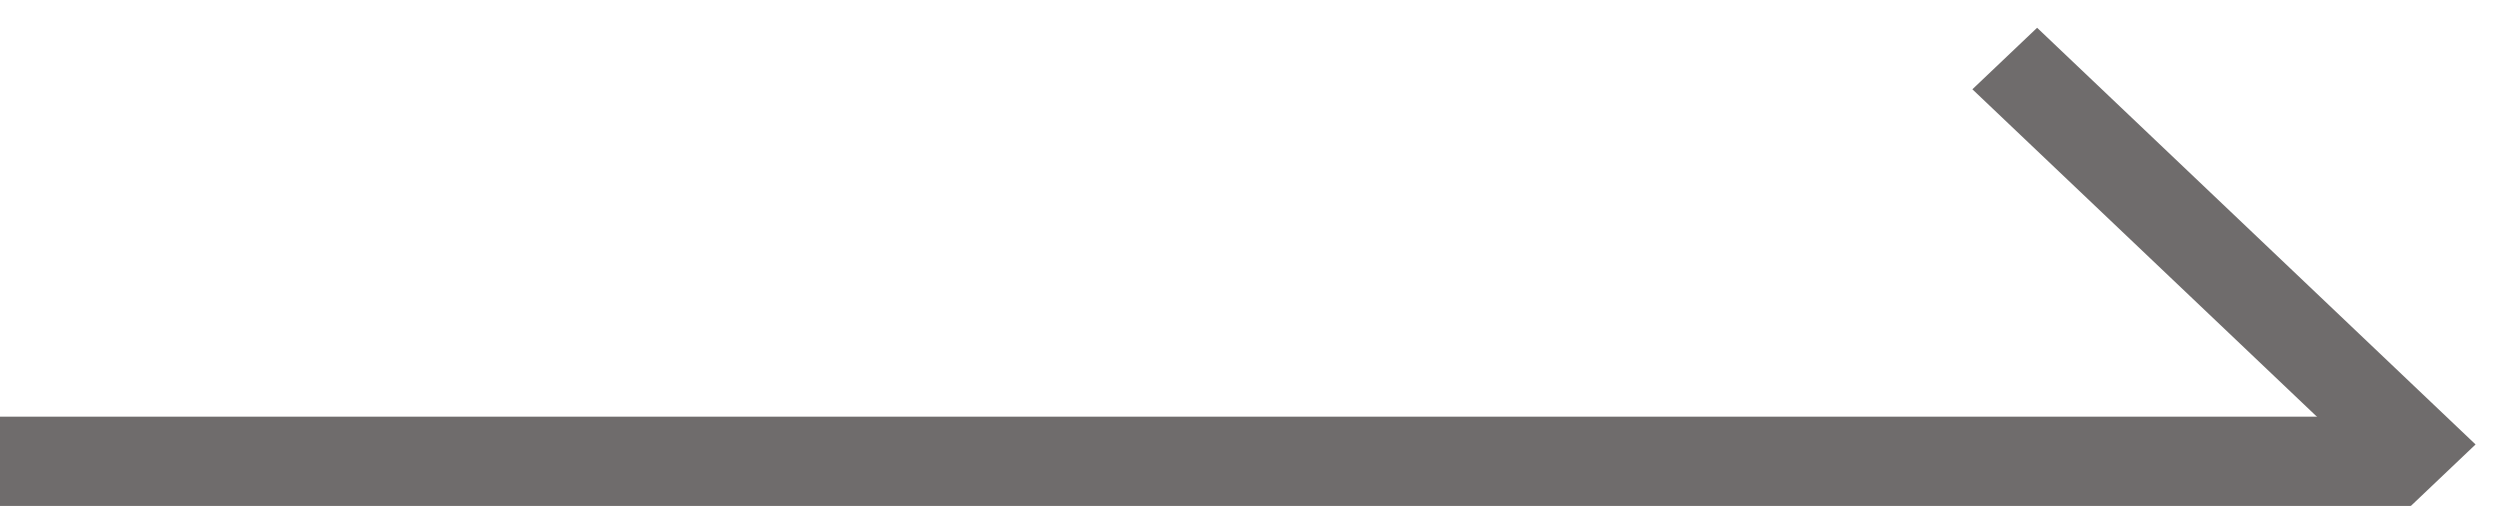 <svg width="84" height="17" viewBox="0 0 84 17" fill="none" xmlns="http://www.w3.org/2000/svg">
<line y1="15.5" x2="81" y2="15.5" stroke="#6F6C6C" stroke-width="3"/>
<line y1="-1.5" x2="20.32" y2="-1.5" transform="matrix(0.725 0.689 -0.725 0.689 66.272 3)" stroke="#6F6C6C" stroke-width="3"/>
</svg>
